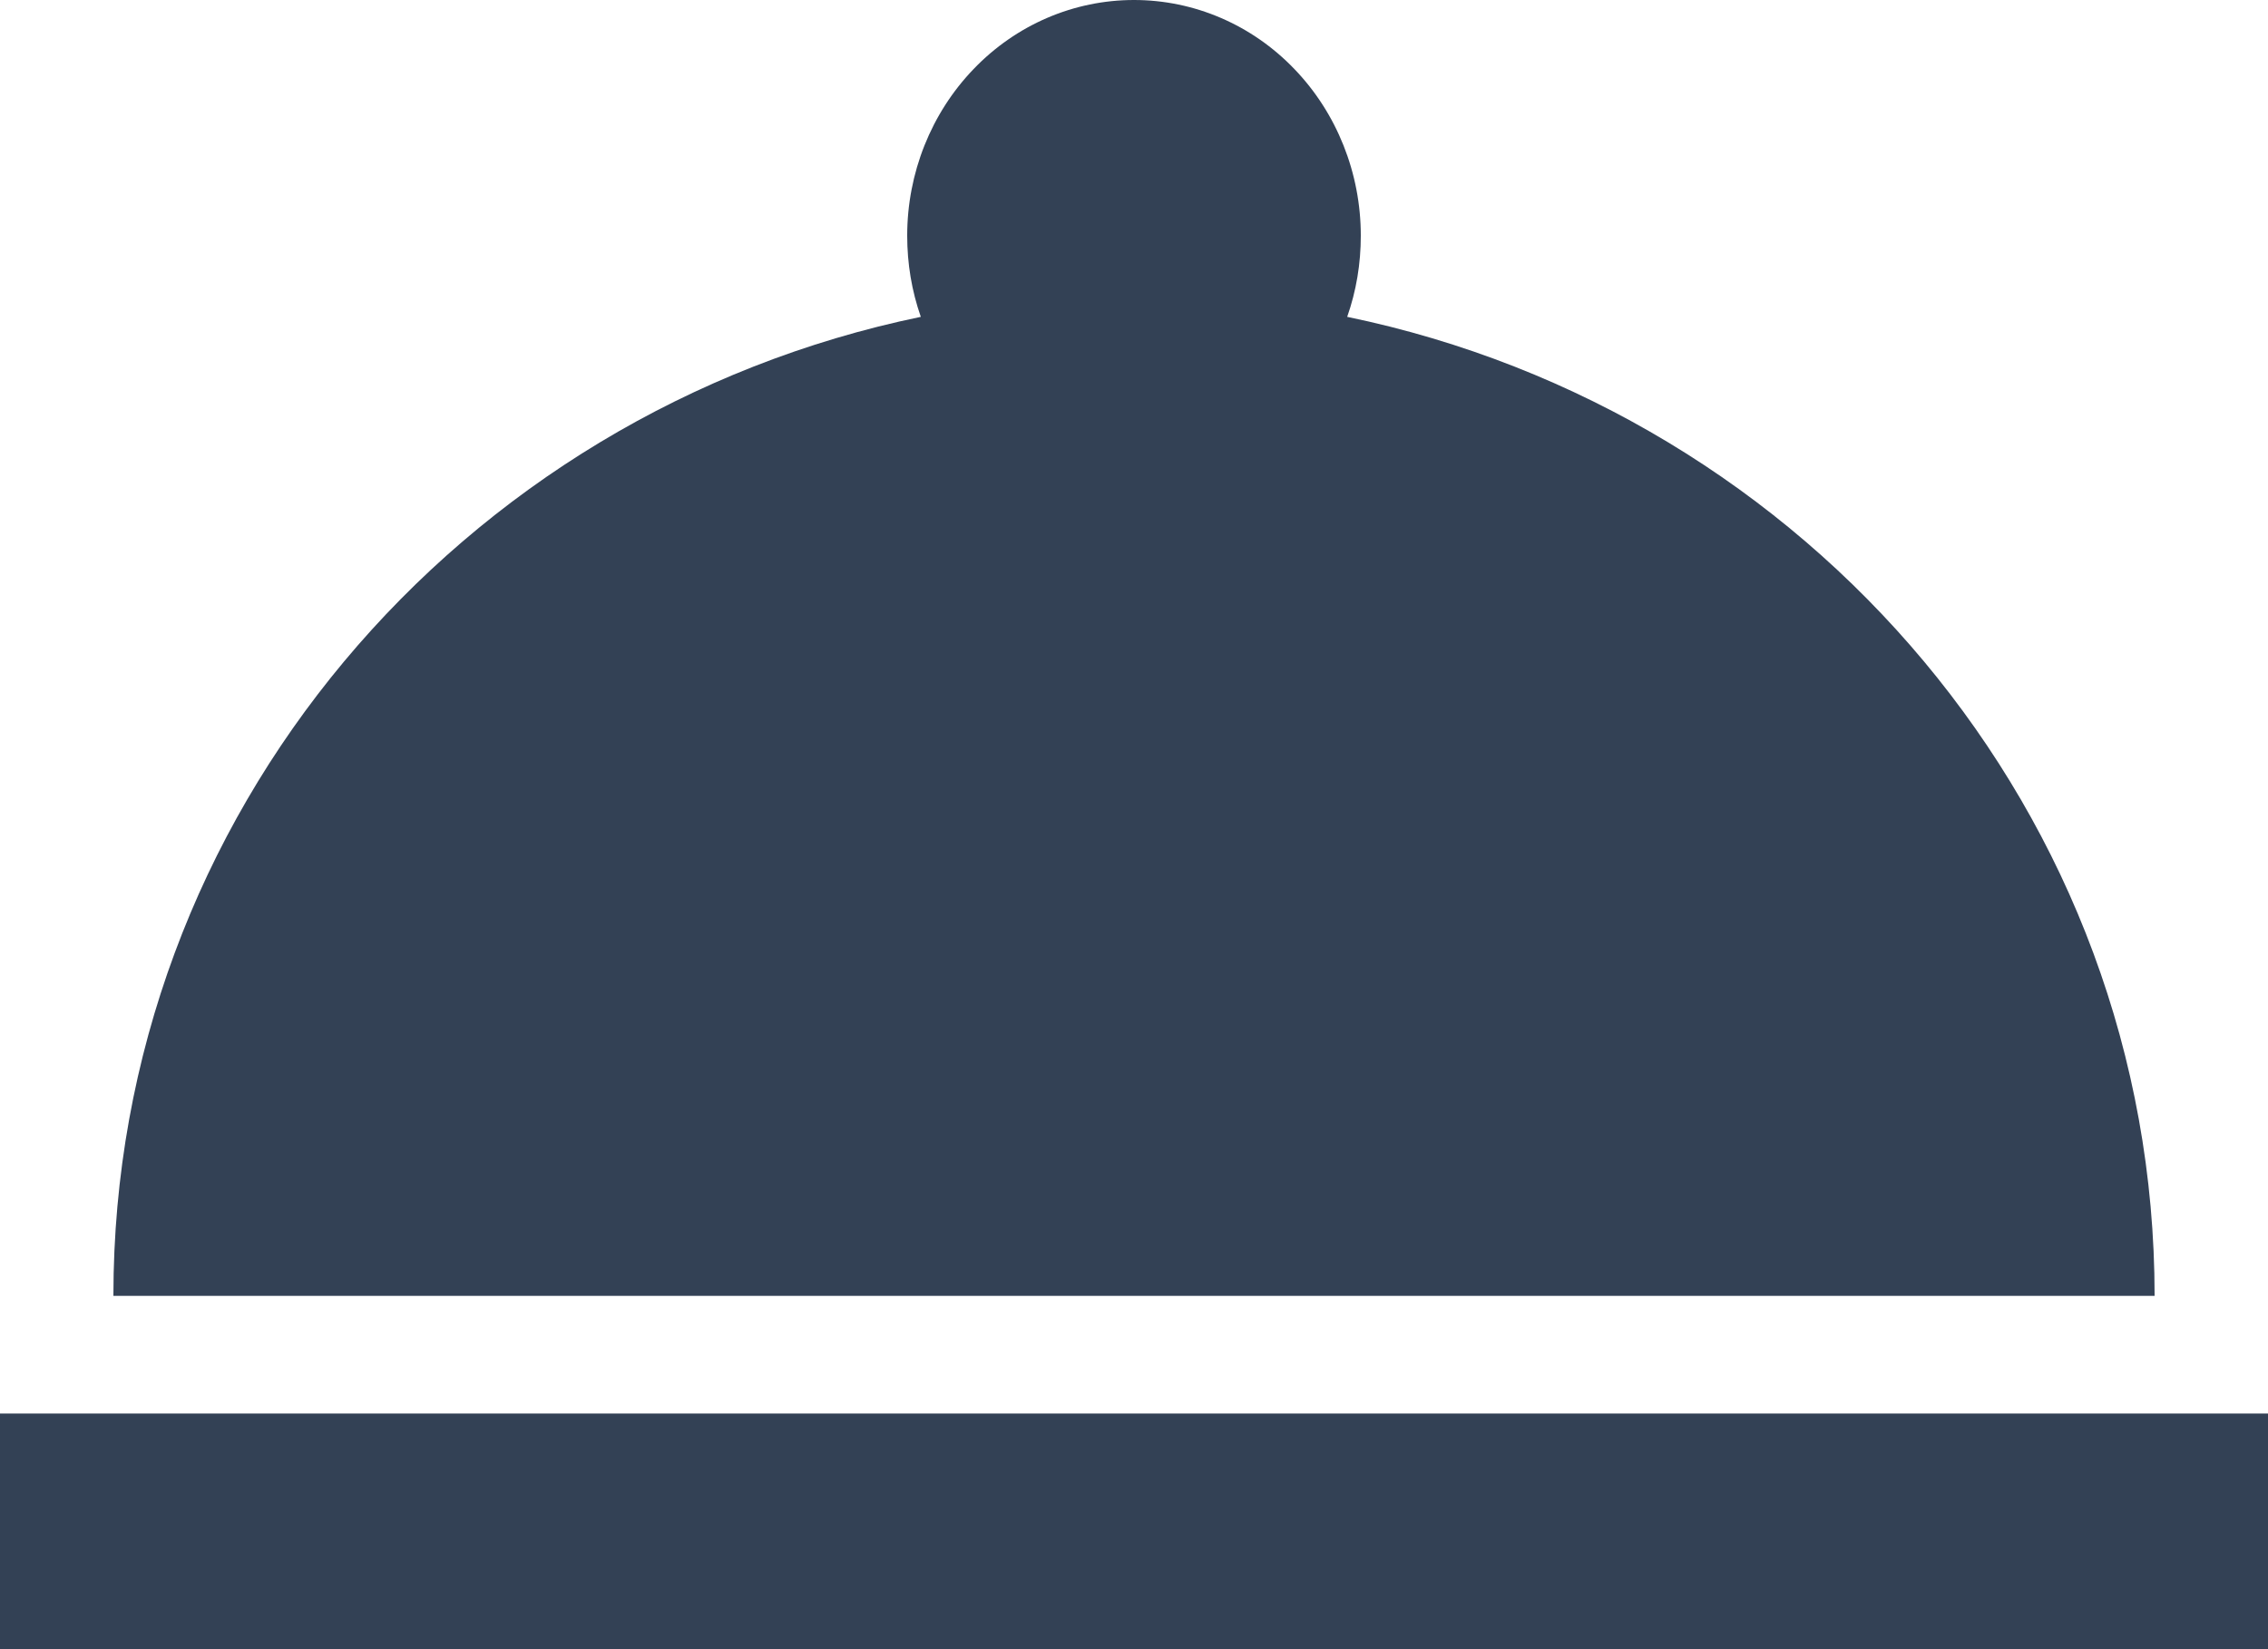 <svg width="11" height="8" viewBox="0 0 11 8" fill="none" xmlns="http://www.w3.org/2000/svg">
<path d="M5.5 0C5.792 0 6.072 0.12 6.278 0.335C6.484 0.549 6.6 0.84 6.6 1.143C6.6 1.28 6.578 1.411 6.534 1.537C8.773 2 10.45 3.949 10.45 6.286H0.55C0.55 3.949 2.228 2 4.466 1.537C4.422 1.411 4.4 1.28 4.4 1.143C4.4 0.84 4.516 0.549 4.722 0.335C4.928 0.12 5.208 0 5.5 0ZM11 8H0V6.857H11V8Z" fill="#334155"/>
</svg>
